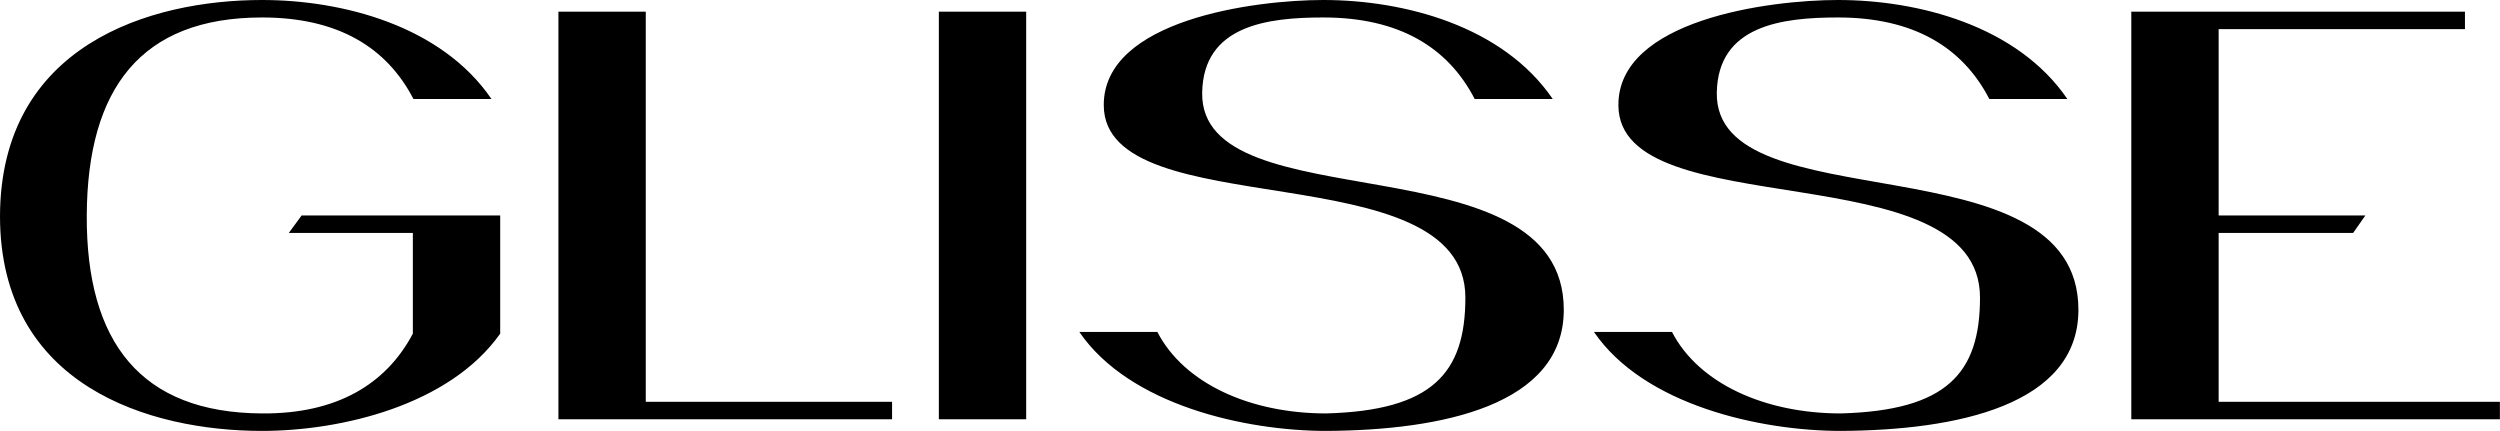 <?xml version="1.0" encoding="UTF-8"?> <svg xmlns="http://www.w3.org/2000/svg" width="644" height="111" viewBox="0 0 644 111" fill="none"> <path d="M106.35 85.95V60H74.4L77.7 55.5H128.85V85.95C115.8 104.4 87.9 111 67.5 111C38.55 111 0 99.45 0 55.65C0.15 11.55 38.7 -4.29153e-06 67.5 -4.29153e-06C88.2 -4.29153e-06 113.7 6.6 126.6 25.5H106.5C99.6 12.15 87 4.5 67.5 4.5C36.3 4.5 22.5 22.8 22.35 55.5C22.2 88.2 36.3 106.35 67.5 106.5C86.7 106.65 99.45 99 106.35 85.95ZM166.348 103.5H229.798V108H143.848V3H166.348V103.5ZM241.846 108V3H264.346V108H241.846ZM340.881 4.5C326.331 4.5 309.981 6.6 309.681 23.85C309.081 57.75 402.831 35.25 402.831 79.8C402.831 104.4 371.481 110.85 341.631 111C320.931 111 290.931 104.4 278.031 85.5H298.131C305.031 98.85 322.131 106.5 341.631 106.5C368.931 105.75 377.481 96.15 377.481 76.65C377.481 38.85 284.481 58.5 284.331 27.15C284.181 5.1 323.181 -4.29153e-06 340.881 -4.29153e-06C361.581 -4.29153e-06 387.081 6.6 399.981 25.5H379.881C372.981 12.15 360.381 4.5 340.881 4.5ZM473.449 4.5C458.899 4.5 442.549 6.6 442.249 23.85C441.649 57.75 535.399 35.25 535.399 79.8C535.399 104.4 504.049 110.85 474.199 111C453.499 111 423.499 104.4 410.599 85.5H430.699C437.599 98.85 454.699 106.5 474.199 106.5C501.499 105.75 510.049 96.15 510.049 76.65C510.049 38.85 417.049 58.5 416.899 27.15C416.749 5.1 455.749 -4.29153e-06 473.449 -4.29153e-06C494.149 -4.29153e-06 519.649 6.6 532.549 25.5H512.449C505.549 12.15 492.949 4.5 473.449 4.5ZM643.973 108H549.023V3H634.973V7.5H571.523V55.5H609.323L606.173 60H571.523V103.5H643.973V108Z" fill="black"></path> </svg> 